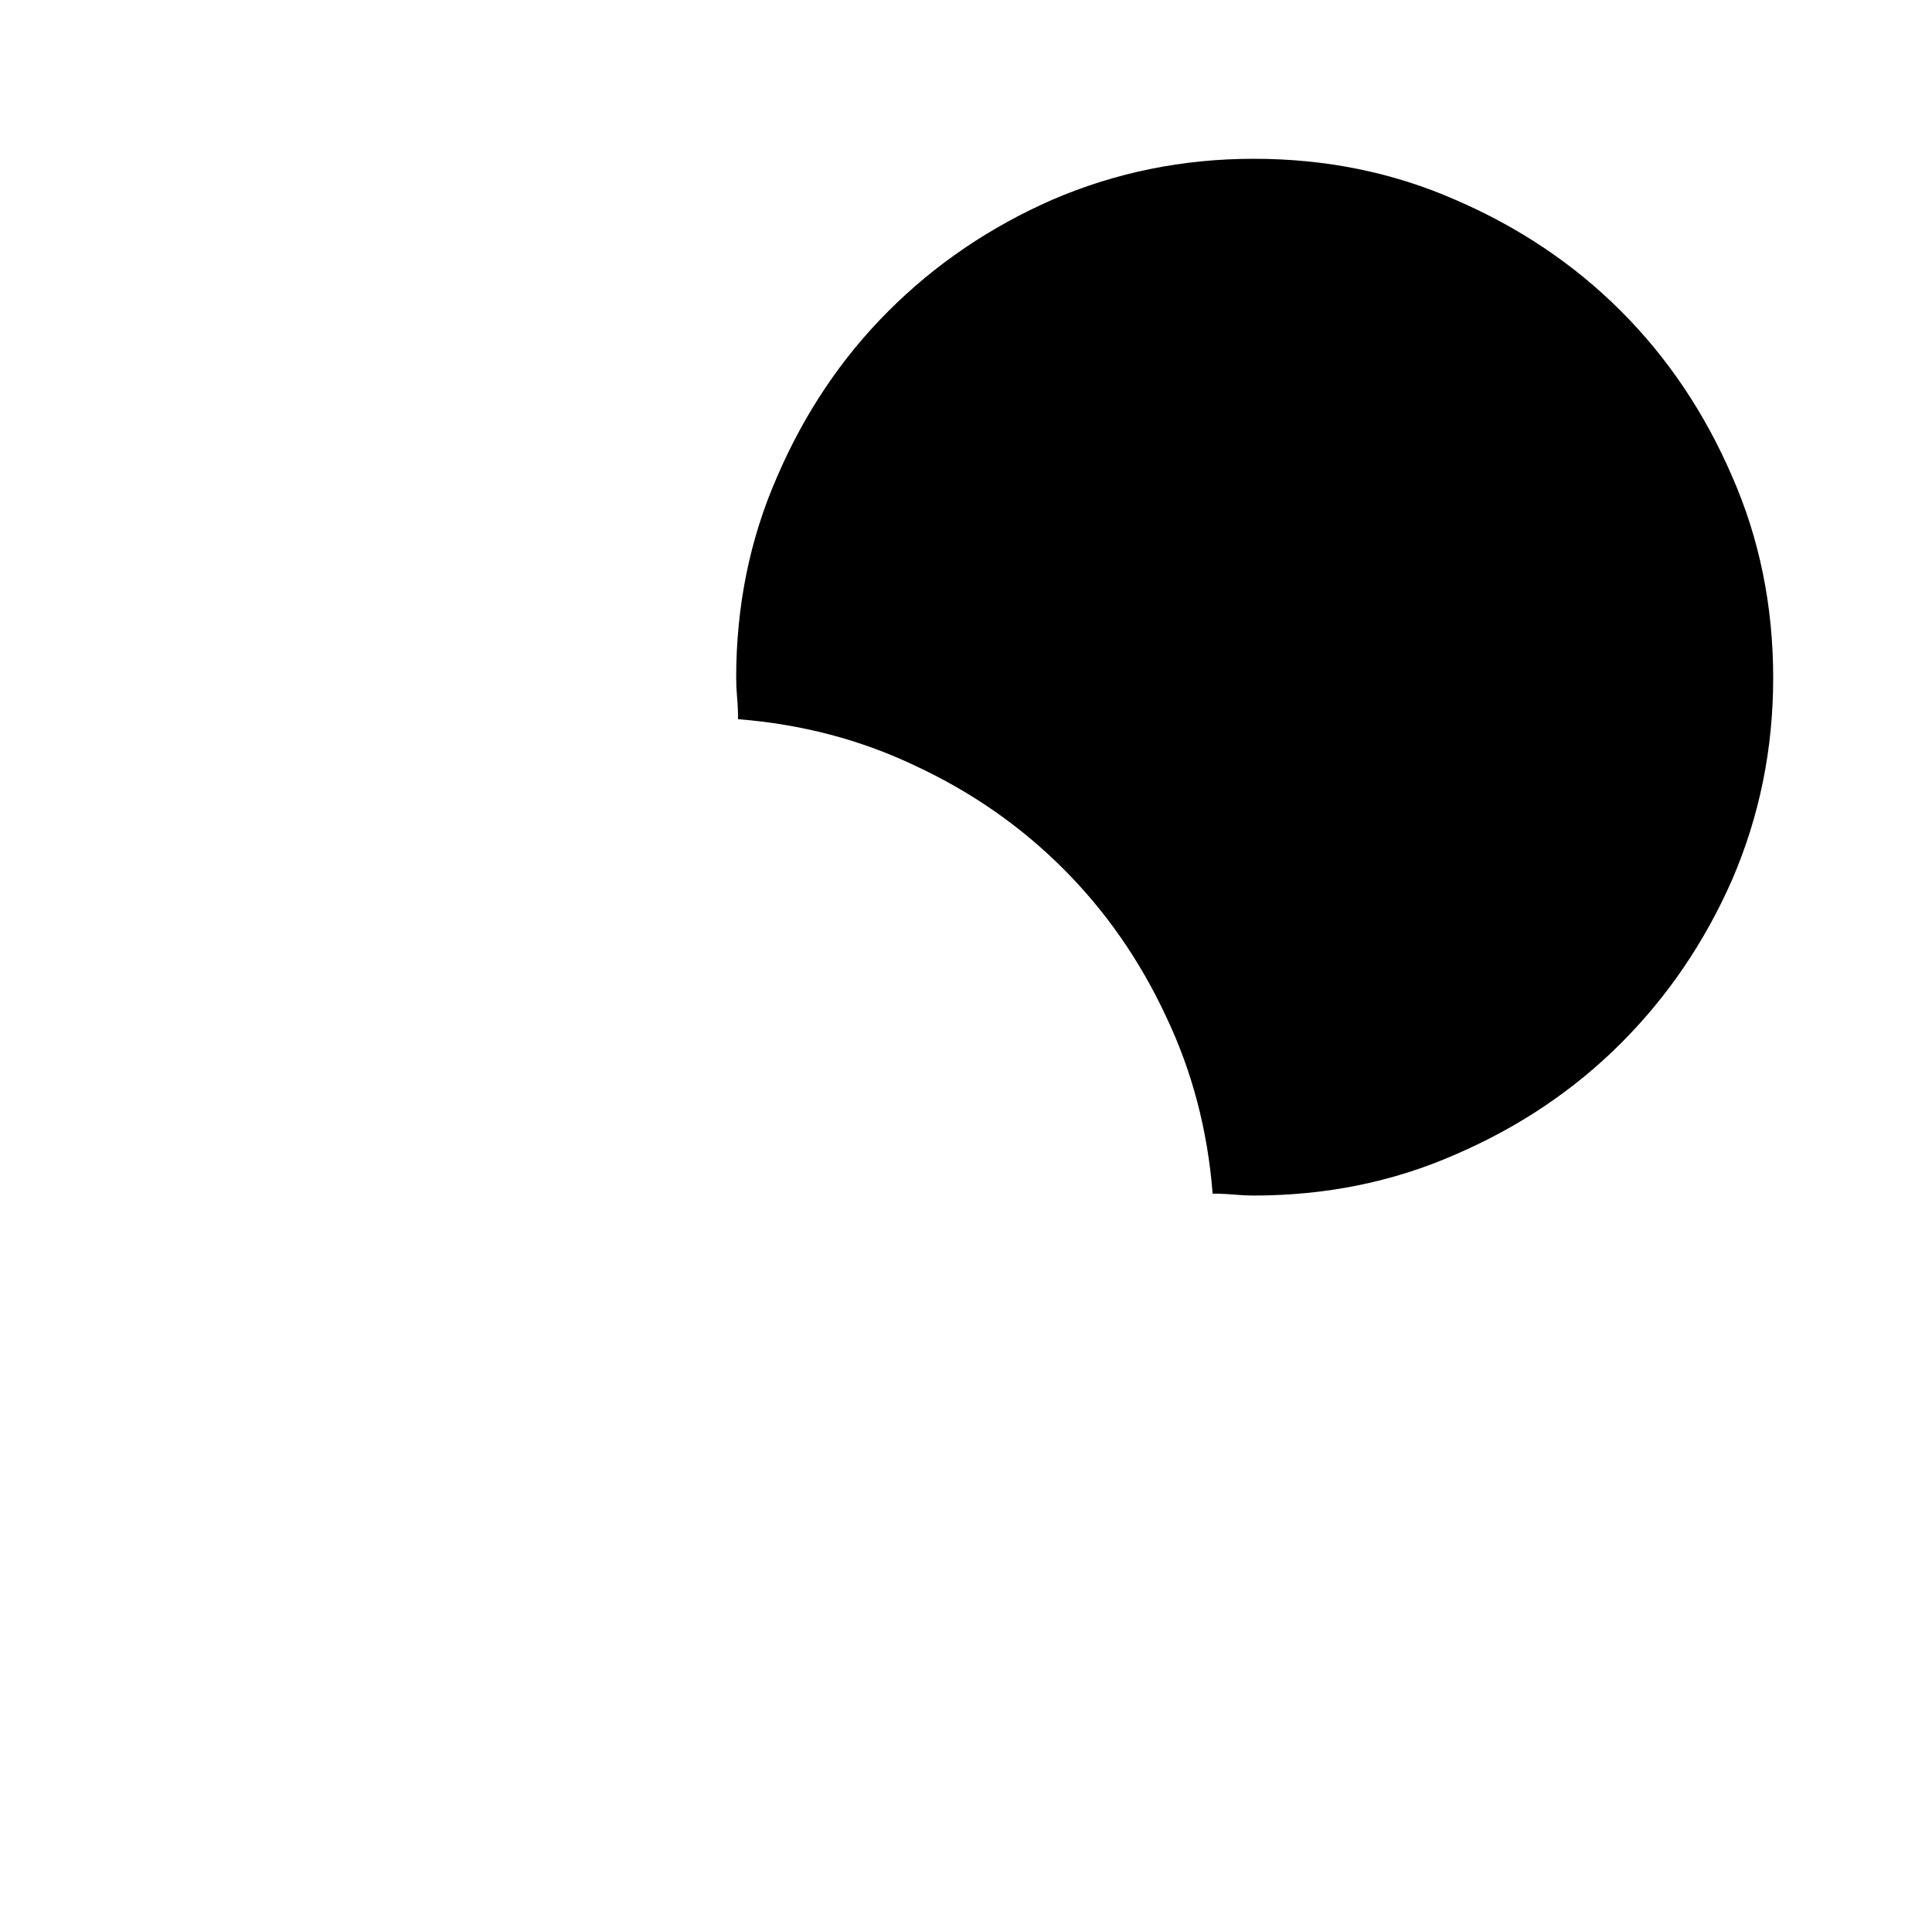 <?xml version="1.0" standalone="no"?>
<!DOCTYPE svg PUBLIC "-//W3C//DTD SVG 1.1//EN" "http://www.w3.org/Graphics/SVG/1.1/DTD/svg11.dtd" >
<svg xmlns="http://www.w3.org/2000/svg" xmlns:xlink="http://www.w3.org/1999/xlink" version="1.1" viewBox="-10 0 1034 1024">
   <path fill="currentColor"
d="M939 363q0 57 -22 108q-22 50 -59.5 87.5t-88.5 59.5q-50 22 -108 22q-5 0 -10.5 -0.5t-11.5 -0.5q-4 -51 -25 -95q-21 -45 -55 -79t-79 -55q-44 -21 -95 -25q0 -6 -0.5 -11.5t-0.5 -10.5q0 -58 22 -108q22 -51 59.5 -88.5t87.5 -59.5q51 -22 108 -22q58 0 108 22
q51 22 88.5 59.5t59.5 88.5q22 50 22 108v0z" />
</svg>
